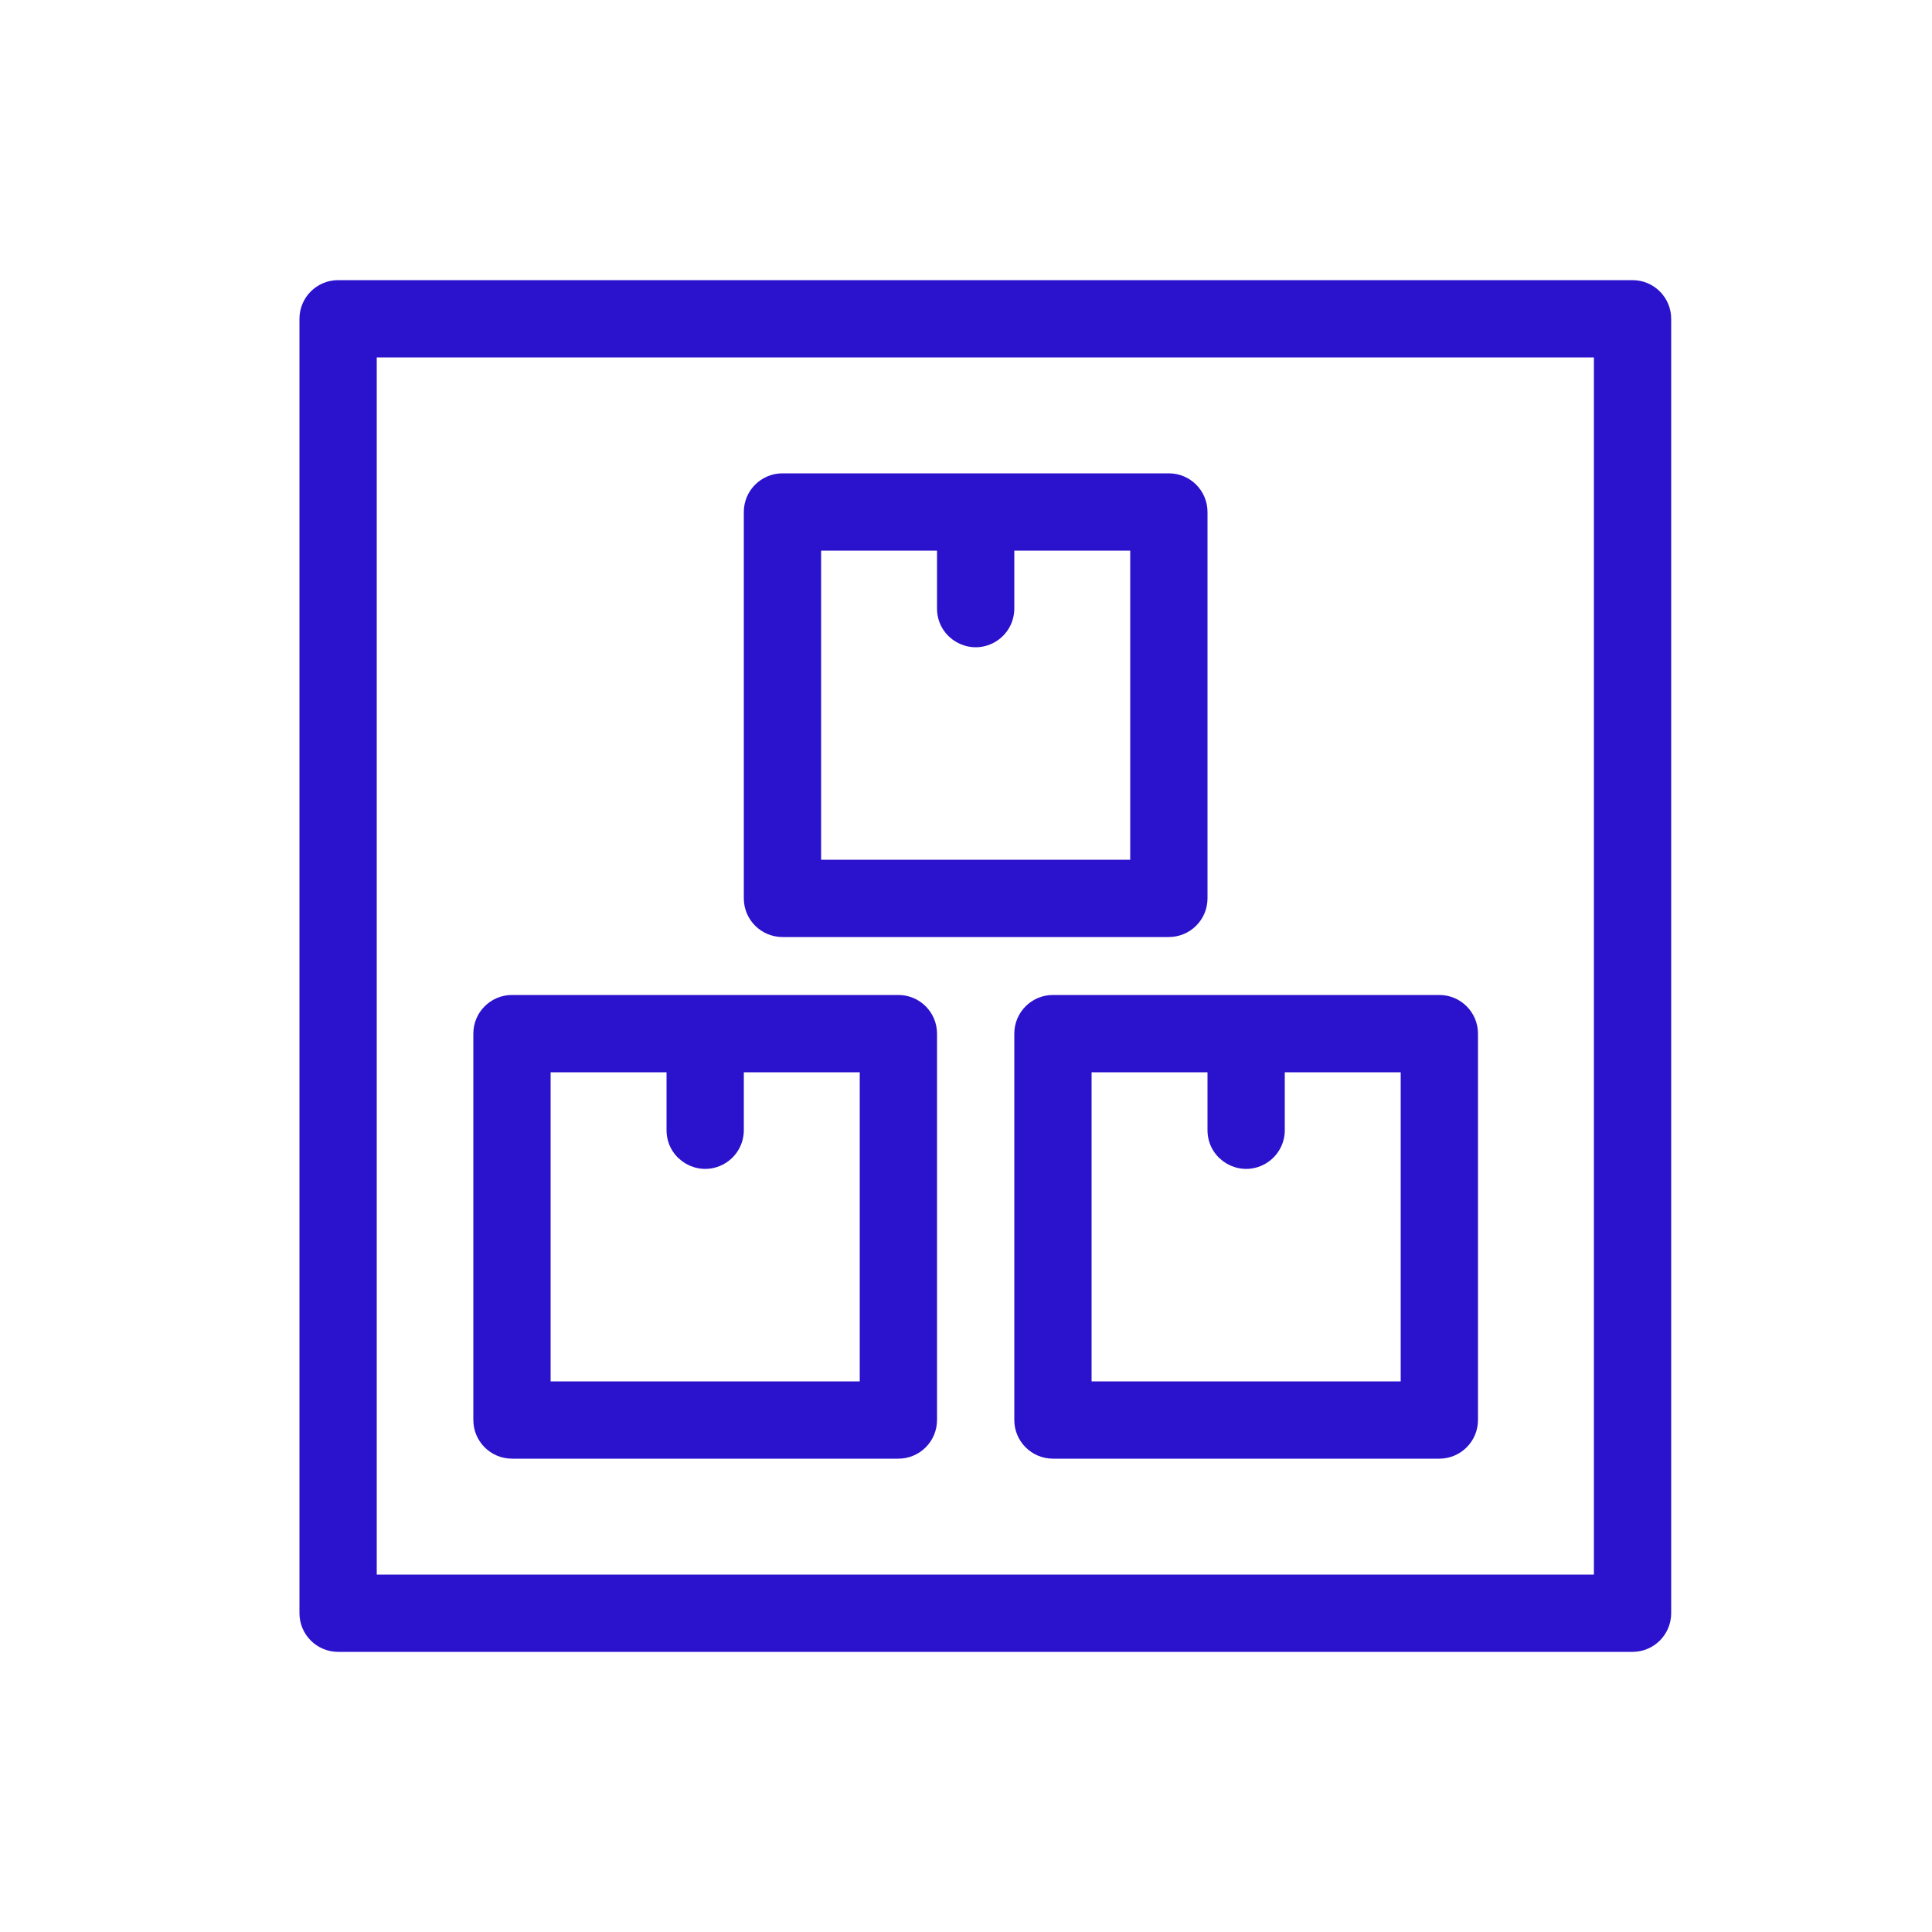 <?xml version="1.0" encoding="UTF-8"?> <svg xmlns="http://www.w3.org/2000/svg" viewBox="0 0 100.00 100.00" data-guides="{&quot;vertical&quot;:[],&quot;horizontal&quot;:[]}"><defs></defs><path fill="#2b12cc" stroke="#2b12cc" fill-opacity="1" stroke-width="1" stroke-opacity="1" color="rgb(51, 51, 51)" fill-rule="evenodd" id="tSvg53a5900f94" title="Path 4" d="M84.5 15C62.167 15 39.833 15 17.5 15C16.672 15 16 15.672 16 16.5C16 38.833 16 61.167 16 83.5C16 84.328 16.672 85 17.5 85C39.833 85 62.167 85 84.5 85C85.328 85 86 84.328 86 83.5C86 61.167 86 38.833 86 16.5C86 15.672 85.328 15 84.5 15ZM83 82C61.667 82 40.333 82 19 82C19 60.667 19 39.333 19 18C40.333 18 61.667 18 83 18C83 39.333 83 60.667 83 82Z"></path><path fill="#2b12cc" stroke="#2b12cc" fill-opacity="1" stroke-width="1" stroke-opacity="1" color="rgb(51, 51, 51)" fill-rule="evenodd" id="tSvg10ab030e158" title="Path 5" d="M40.5 48C47.167 48 53.833 48 60.5 48C61.328 48 62 47.328 62 46.5C62 39.833 62 33.167 62 26.5C62 25.672 61.328 25 60.5 25C53.833 25 47.167 25 40.5 25C39.672 25 39 25.672 39 26.5C39 33.167 39 39.833 39 46.5C39 47.328 39.672 48 40.5 48ZM42 28C44.333 28 46.667 28 49 28C49 29.167 49 30.333 49 31.5C49 32.655 50.25 33.376 51.25 32.799C51.714 32.531 52 32.036 52 31.5C52 30.333 52 29.167 52 28C54.333 28 56.667 28 59 28C59 33.667 59 39.333 59 45C53.333 45 47.667 45 42 45C42 39.333 42 33.667 42 28ZM53 53.5C53 60.167 53 66.833 53 73.5C53 74.328 53.672 75 54.5 75C61.167 75 67.833 75 74.5 75C75.328 75 76 74.328 76 73.5C76 66.833 76 60.167 76 53.5C76 52.672 75.328 52 74.5 52C67.833 52 61.167 52 54.5 52C53.672 52 53 52.672 53 53.5ZM56 55C58.333 55 60.667 55 63 55C63 56.167 63 57.333 63 58.5C63 59.655 64.25 60.376 65.25 59.799C65.714 59.531 66 59.036 66 58.5C66 57.333 66 56.167 66 55C68.333 55 70.667 55 73 55C73 60.667 73 66.333 73 72C67.333 72 61.667 72 56 72C56 66.333 56 60.667 56 55ZM26.5 75C33.167 75 39.833 75 46.5 75C47.328 75 48 74.328 48 73.5C48 66.833 48 60.167 48 53.5C48 52.672 47.328 52 46.5 52C39.833 52 33.167 52 26.5 52C25.672 52 25 52.672 25 53.5C25 60.167 25 66.833 25 73.5C25 74.328 25.672 75 26.5 75ZM28 55C30.333 55 32.667 55 35 55C35 56.167 35 57.333 35 58.5C35 59.655 36.25 60.376 37.25 59.799C37.714 59.531 38 59.036 38 58.5C38 57.333 38 56.167 38 55C40.333 55 42.667 55 45 55C45 60.667 45 66.333 45 72C39.333 72 33.667 72 28 72C28 66.333 28 60.667 28 55Z"></path></svg> 